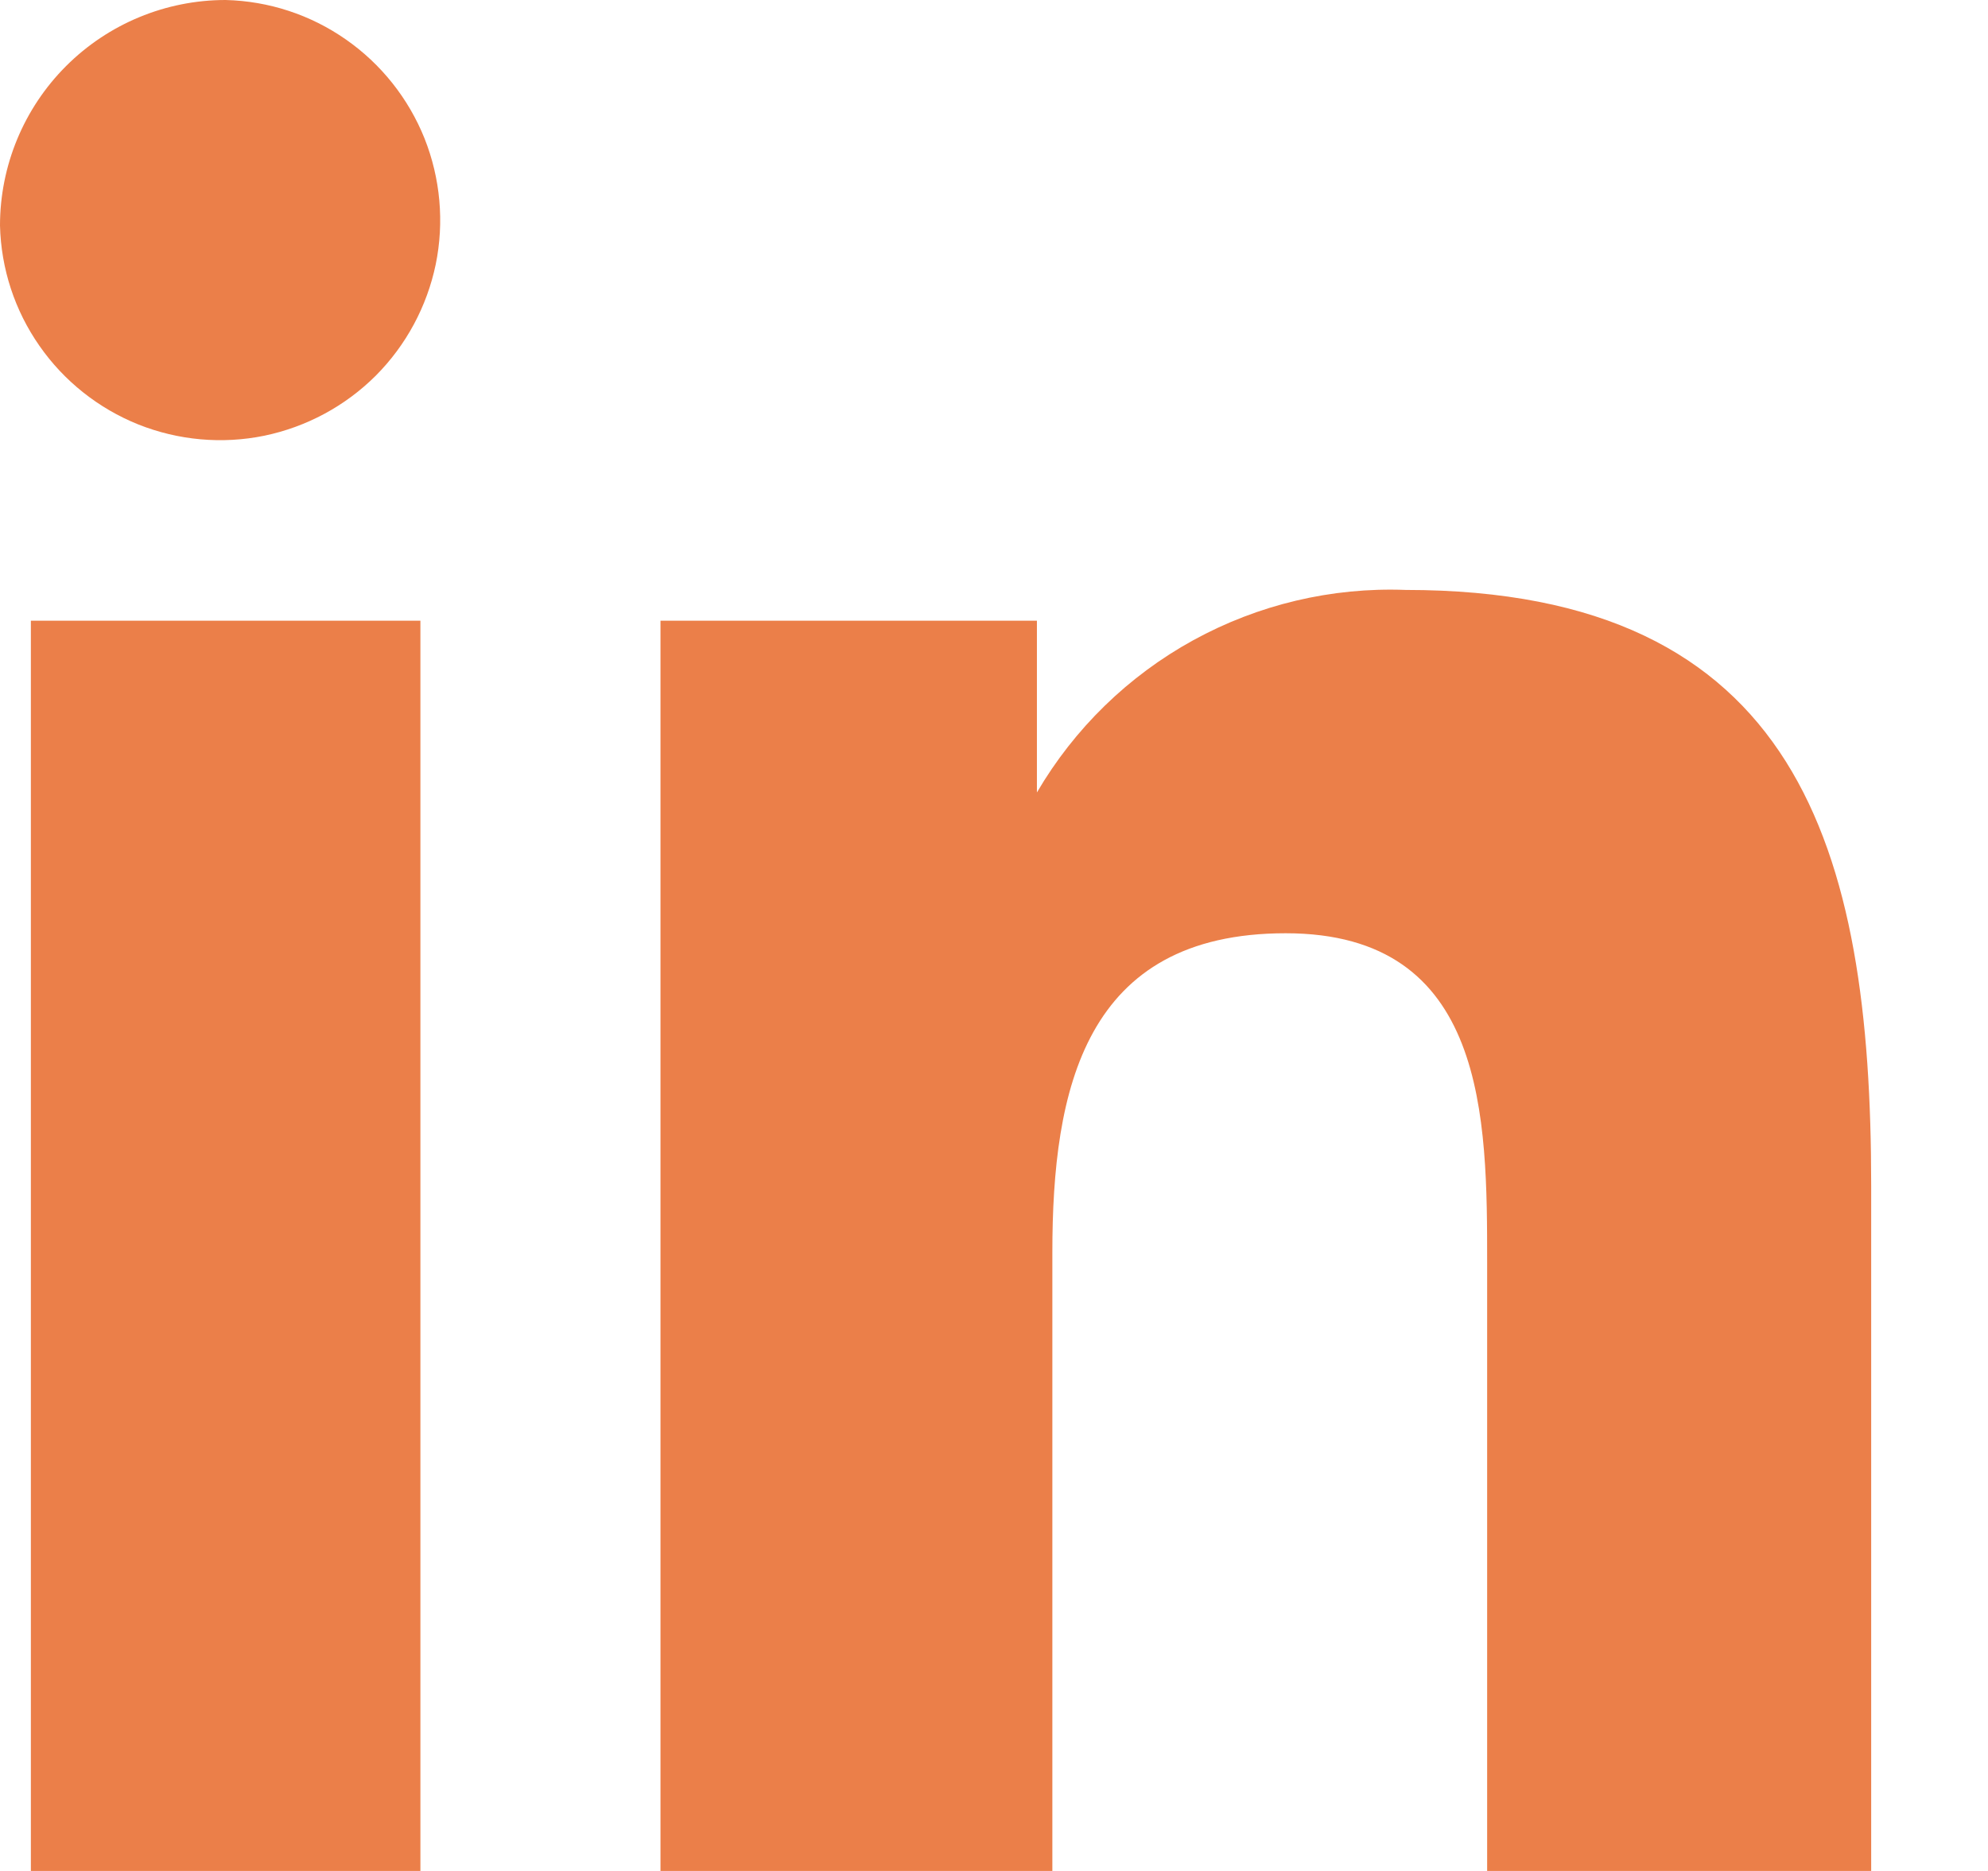 <svg width="17" height="16" viewBox="0 0 17 16" fill="none" xmlns="http://www.w3.org/2000/svg">
<path d="M0.264 5.308H3.595V16H0.264V5.308ZM1.929 0C2.298 0.009 2.655 0.126 2.957 0.337C3.259 0.547 3.493 0.842 3.63 1.183C3.766 1.525 3.8 1.9 3.726 2.261C3.651 2.621 3.473 2.952 3.213 3.213C2.952 3.473 2.621 3.651 2.261 3.726C1.9 3.8 1.525 3.766 1.183 3.63C0.842 3.493 0.547 3.259 0.337 2.957C0.126 2.655 0.009 2.298 0 1.929C0 1.418 0.203 0.927 0.565 0.565C0.927 0.203 1.418 0 1.929 0" fill="#EB7F49"/>
<path d="M5.648 5.308H8.867V6.777C9.187 6.23 9.649 5.78 10.204 5.475C10.76 5.17 11.387 5.021 12.02 5.045C15.38 5.045 16.001 7.257 16.001 10.137V16H12.717V10.805C12.717 9.563 12.717 7.981 10.994 7.981C9.272 7.981 8.999 9.318 8.999 10.711V16H5.648V5.308Z" fill="#EB7F49"/>
</svg>
